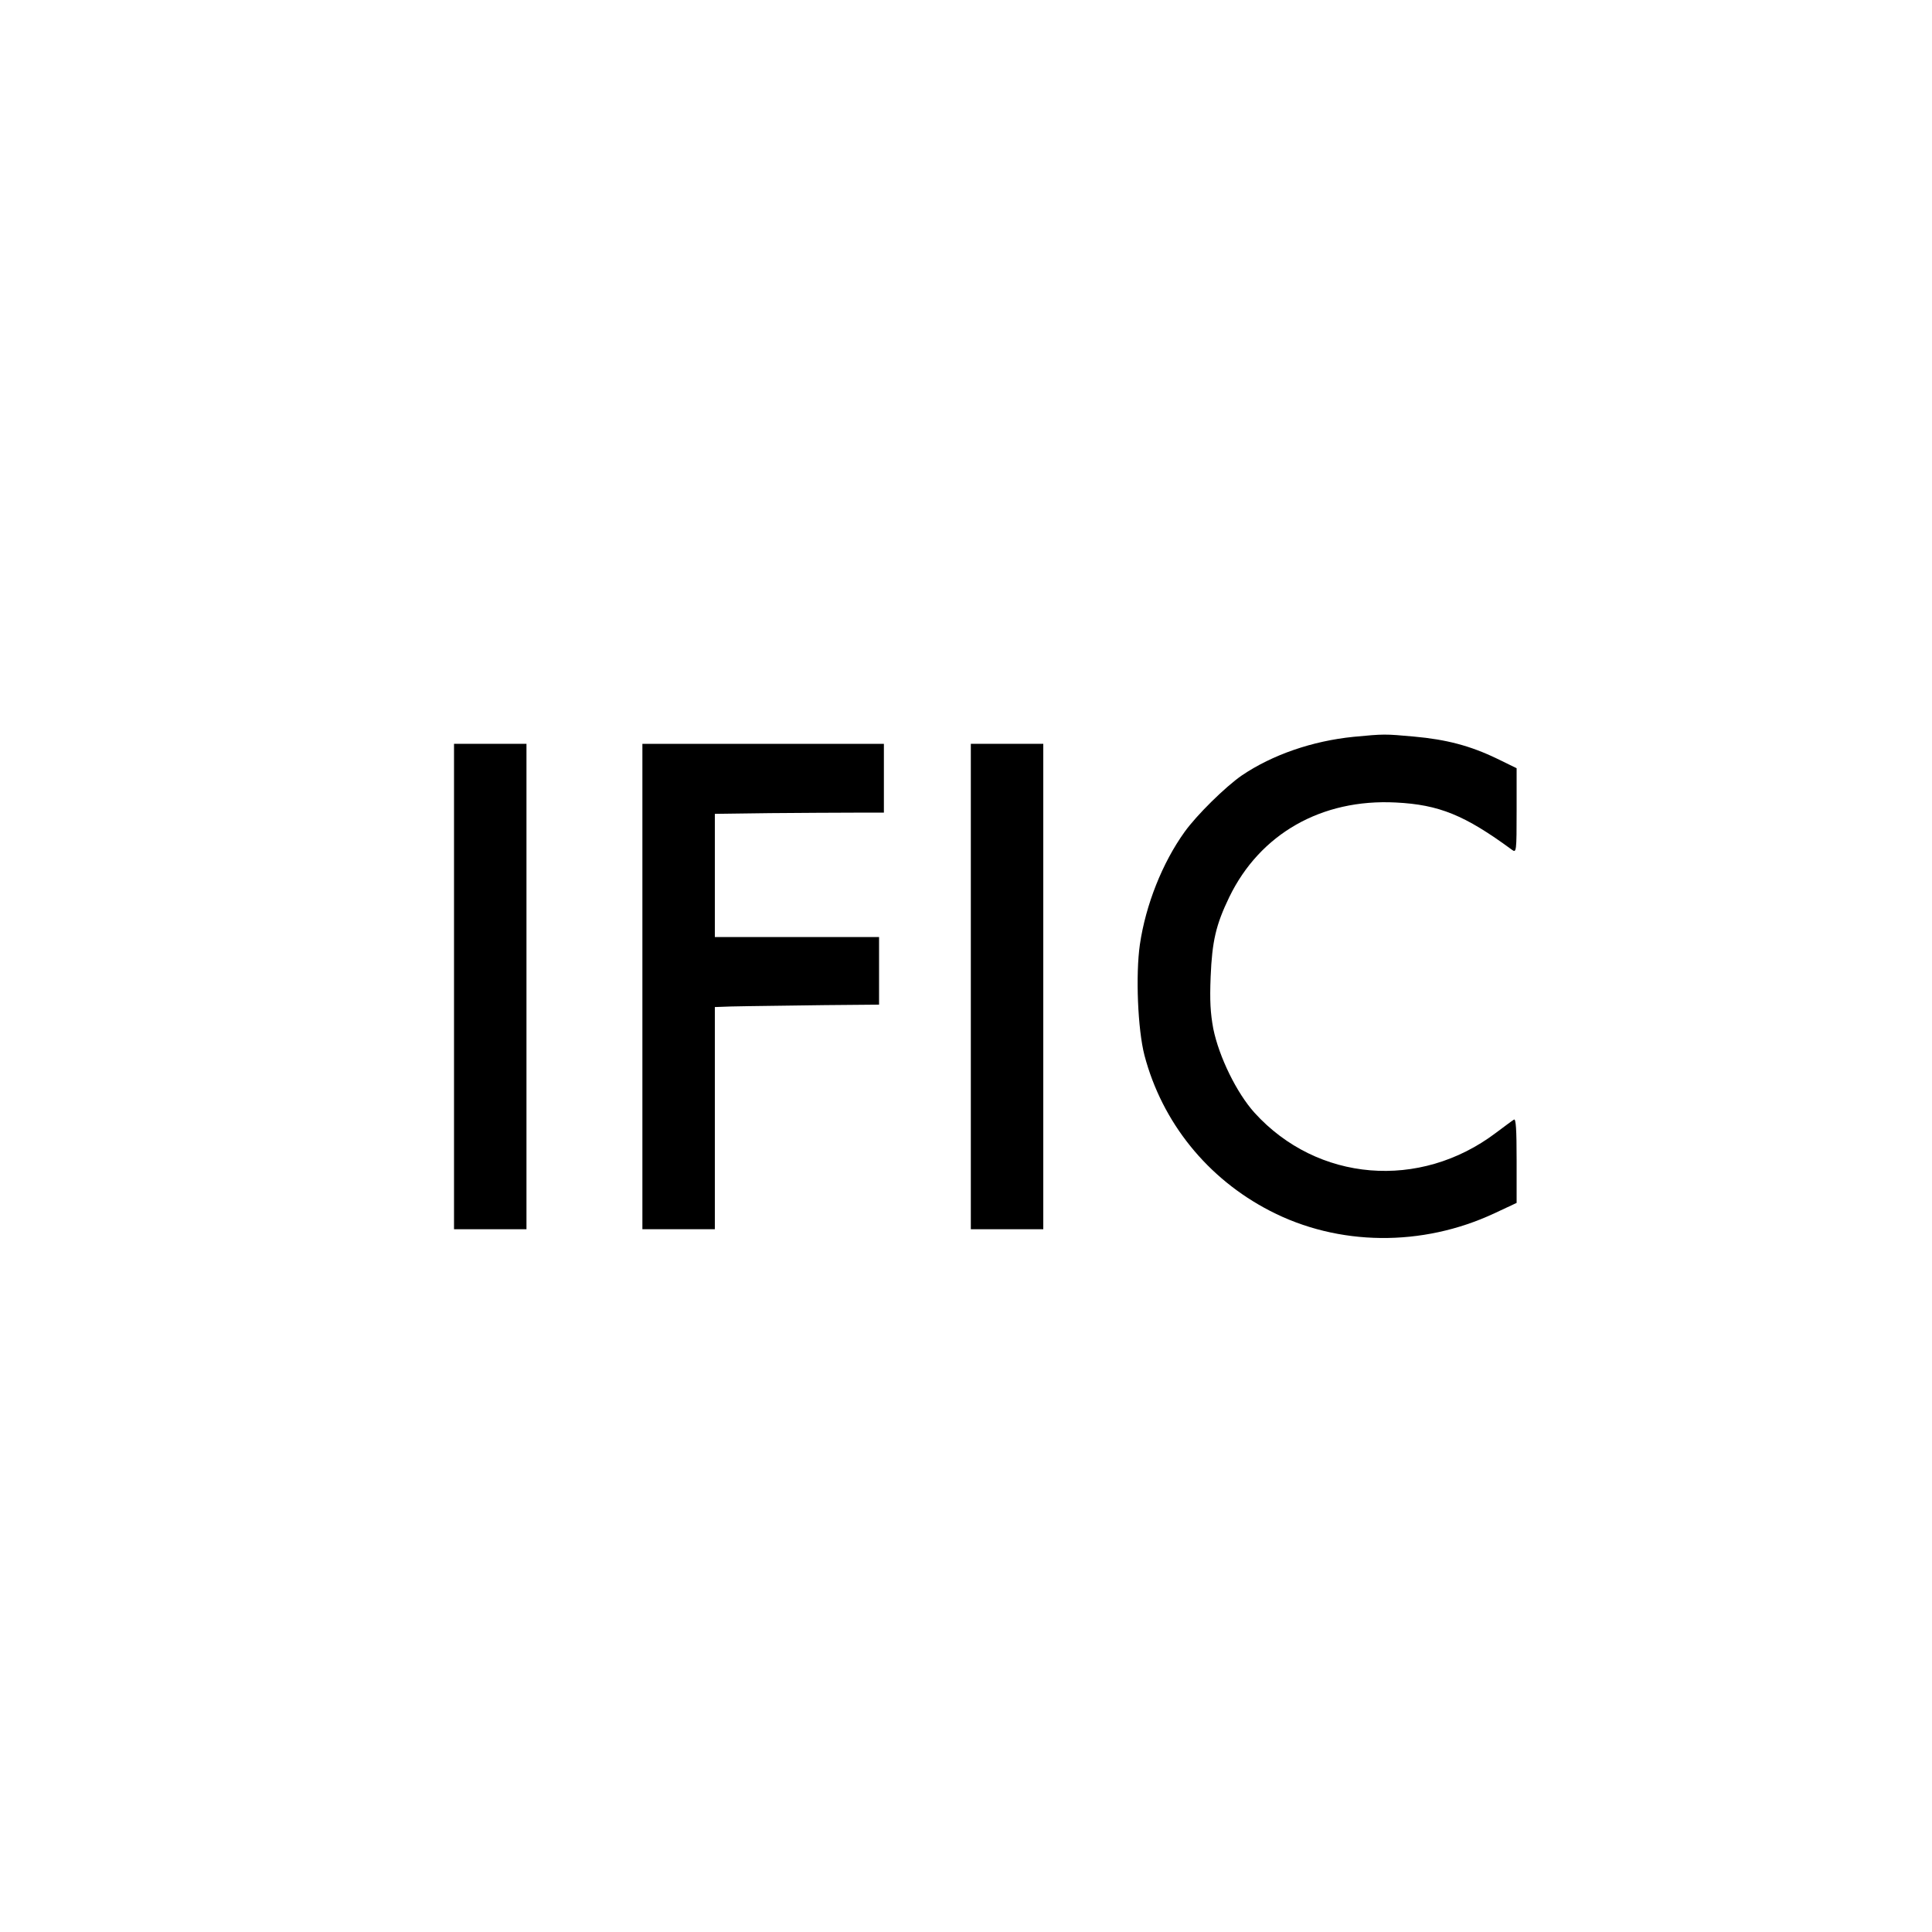 <?xml version="1.0" standalone="no"?>
<!DOCTYPE svg PUBLIC "-//W3C//DTD SVG 20010904//EN"
 "http://www.w3.org/TR/2001/REC-SVG-20010904/DTD/svg10.dtd">
<svg version="1.0" xmlns="http://www.w3.org/2000/svg"
 width="800pt" height="800pt" viewBox="0 0 800 800"
 preserveAspectRatio="xMidYMid meet">
<g transform="translate(0,800) scale(0.1,-0.1)"
fill="#000000" stroke="none">
<path d="M5605 4949 c-170 -17 -336 -74 -463 -160 -68 -47 -187 -164 -237
-234 -92 -128 -161 -302 -185 -466 -18 -125 -9 -351 19 -459 73 -277 260 -510
520 -644 282 -146 630 -150 929 -10 l92 43 0 176 c0 129 -3 174 -11 169 -7 -4
-40 -29 -75 -55 -315 -238 -739 -203 -999 83 -74 82 -147 231 -171 348 -12 65
-15 116 -11 215 6 148 22 216 77 330 127 262 382 408 690 392 179 -9 285 -52
481 -196 18 -13 19 -8 19 162 l0 176 -82 40 c-110 53 -209 79 -343 91 -122 11
-123 11 -250 -1z"/>
<path d="M1880 3915 l0 -1005 150 0 150 0 0 1005 0 1005 -150 0 -150 0 0
-1005z"/>
<path d="M2660 3915 l0 -1005 150 0 150 0 0 460 0 460 28 1 c33 2 124 3 425 7
l227 2 0 140 0 140 -340 0 -340 0 0 255 0 255 228 3 c125 1 282 2 350 2 l122
0 0 143 0 142 -500 0 -500 0 0 -1005z"/>
<path d="M4020 3915 l0 -1005 150 0 150 0 0 1005 0 1005 -150 0 -150 0 0
-1005z"/>
</g>
</svg>
